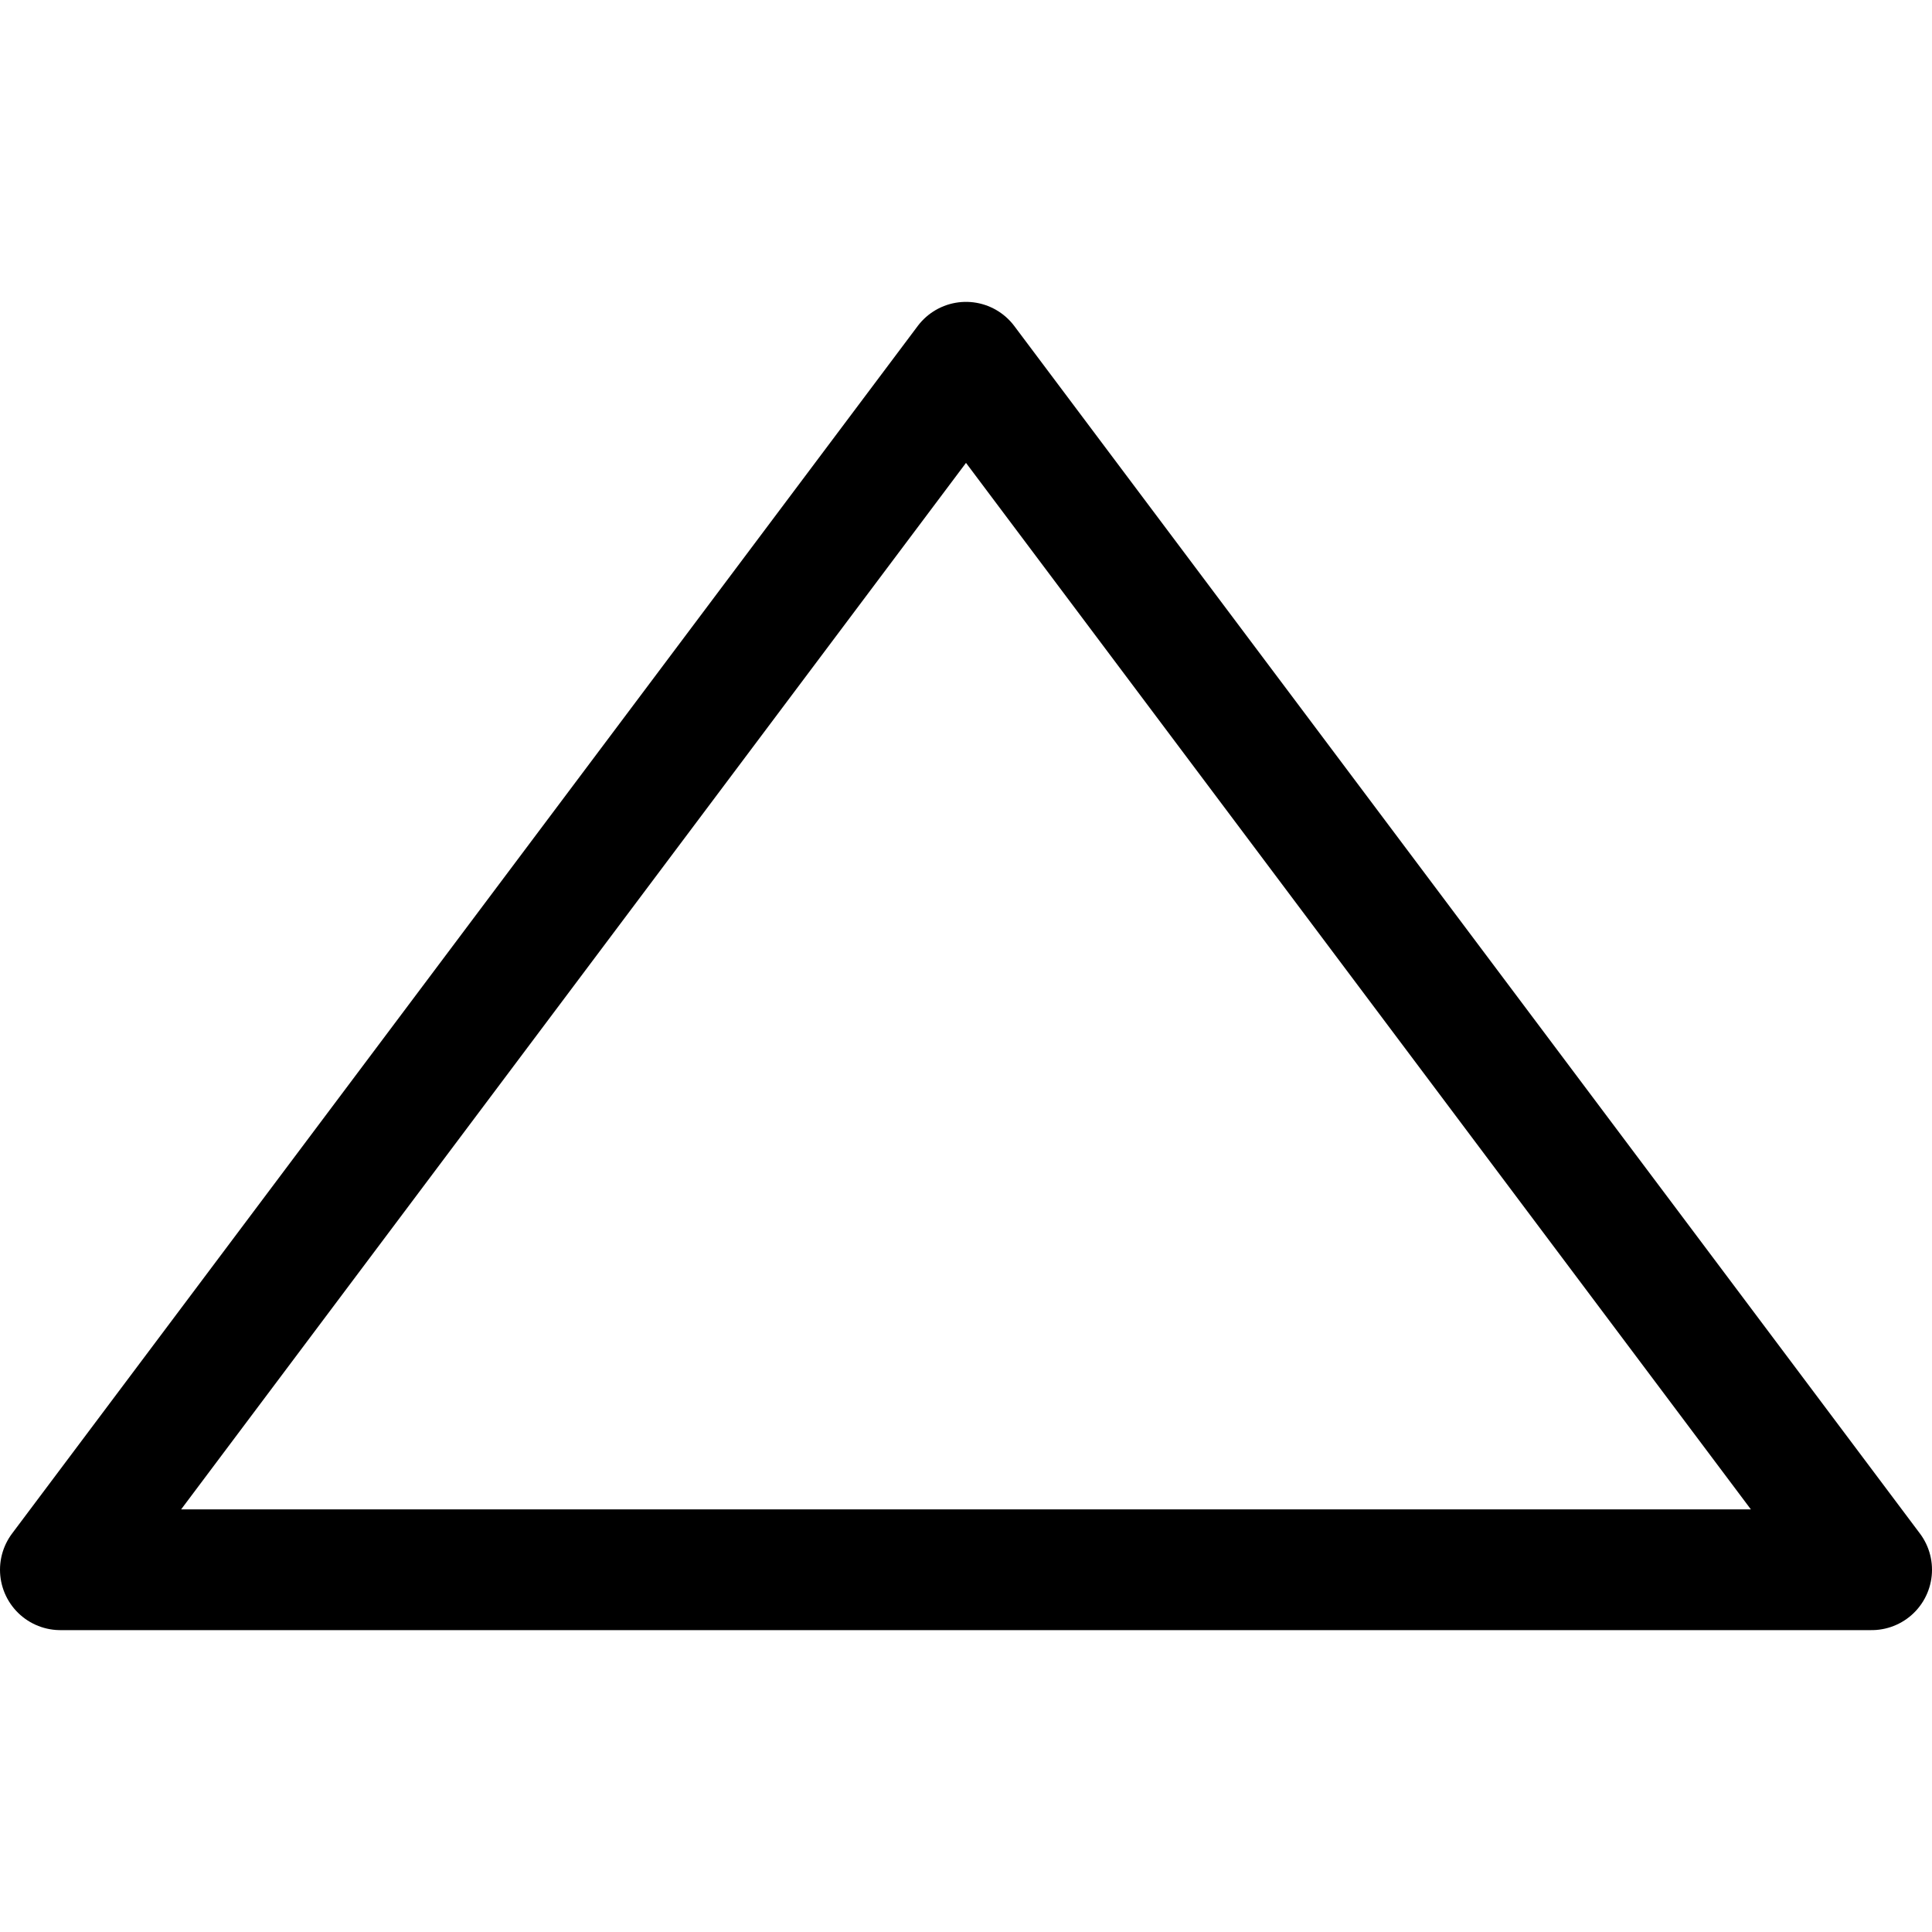 <?xml version="1.0" ?>
<!-- Uploaded to: SVG Repo, www.svgrepo.com, Generator: SVG Repo Mixer Tools -->
<svg width="800px" height="800px" viewBox="0 0 32 32" xmlns="http://www.w3.org/2000/svg">
<title/>
<g data-name="03-Arrow-direction-pointer" id="_03-Arrow-direction-pointer">
<polygon points="1 26 31 26 16 6 1 26" style="fill:none;stroke:#000000;stroke-linecap:round;stroke-linejoin:round;stroke-width:2px"/>
</g>
</svg>